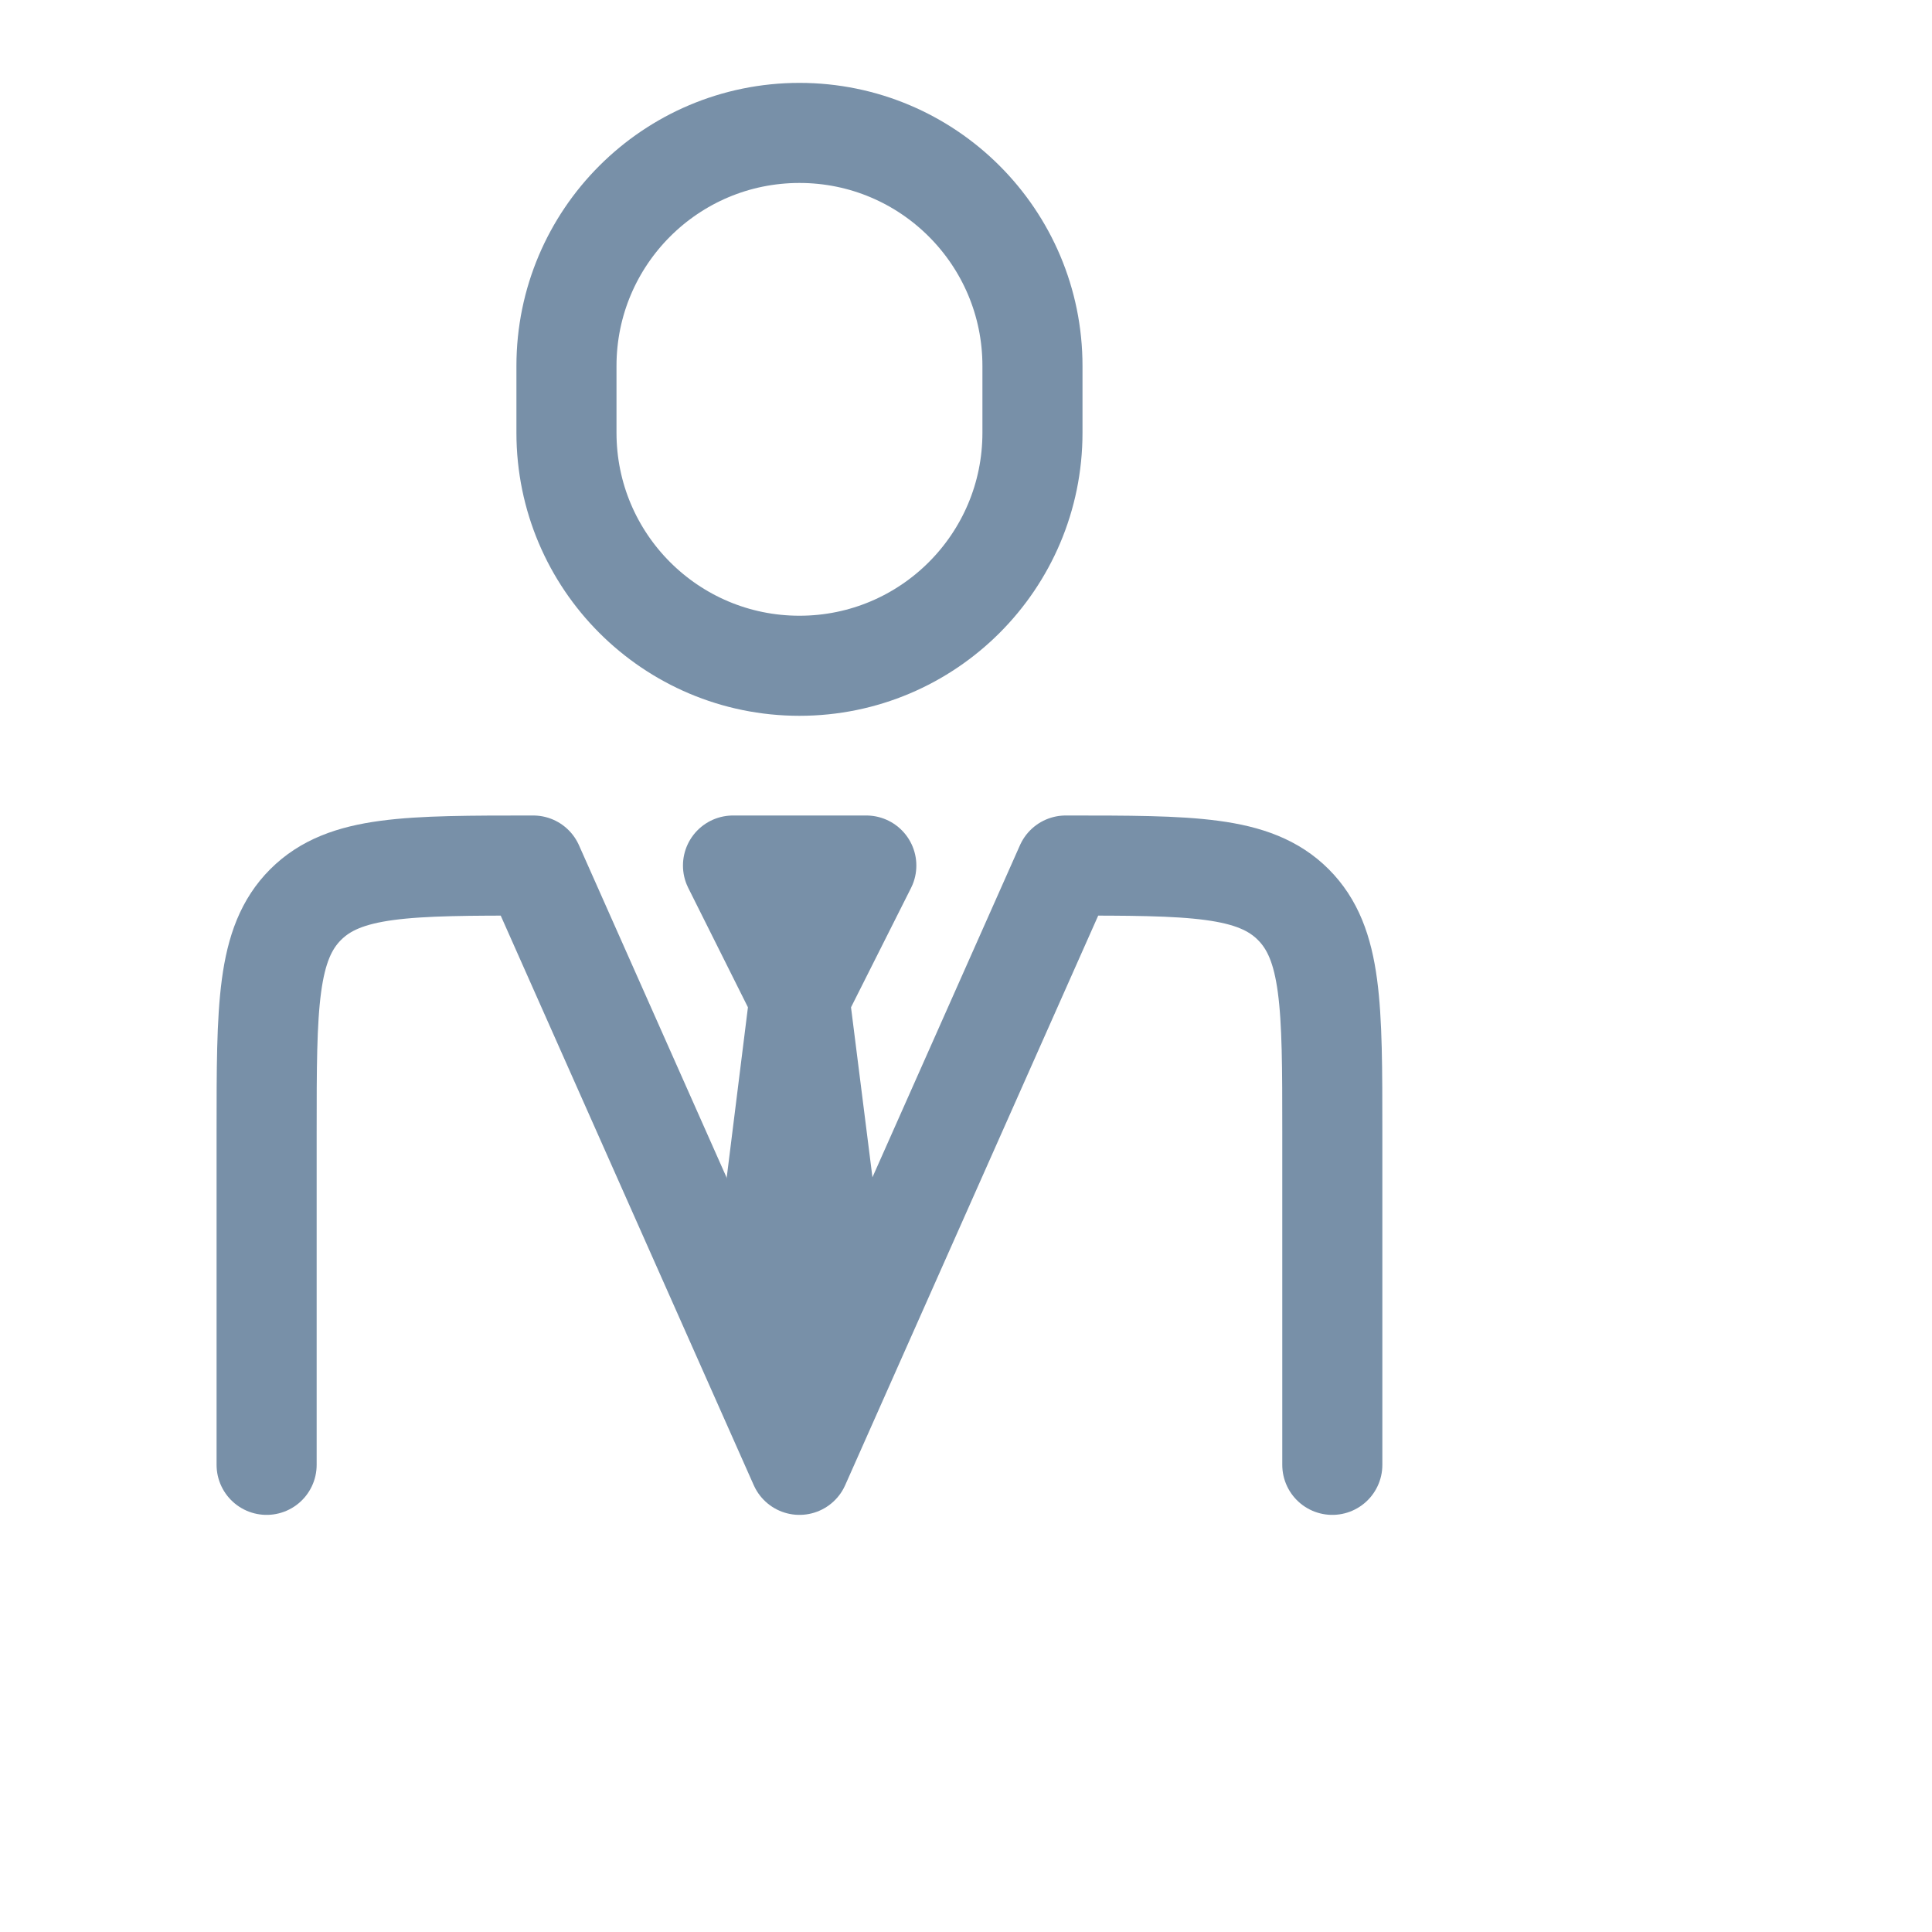<?xml version="1.0" encoding="utf-8"?>
<svg xmlns="http://www.w3.org/2000/svg" fill="none" height="100%" overflow="visible" preserveAspectRatio="none" style="display: block;" viewBox="0 0 5 5" width="100%">
<g id="manager">
<path d="M3.448 3.791V2.929C3.448 2.604 3.448 2.442 3.347 2.341C3.246 2.24 3.083 2.24 2.758 2.24L2.069 3.791L1.38 2.24C1.055 2.24 0.892 2.24 0.791 2.341C0.69 2.442 0.69 2.604 0.69 2.929V3.791" id="Vector" stroke="#7890A8" stroke-linecap="round" stroke-linejoin="round" stroke-width="0.259"/>
<path d="M2.069 2.584L1.983 3.274L2.069 3.532L2.156 3.274L2.069 2.584ZM2.069 2.584L1.897 2.24H2.242L2.069 2.584Z" id="Vector_2" stroke="#7890A8" stroke-linecap="round" stroke-linejoin="round" stroke-width="0.259"/>
<path d="M2.672 1.12V0.947C2.672 0.614 2.402 0.344 2.069 0.344C1.736 0.344 1.466 0.614 1.466 0.947V1.12C1.466 1.453 1.736 1.723 2.069 1.723C2.402 1.723 2.672 1.453 2.672 1.12Z" id="Vector_3" stroke="#7890A8" stroke-linecap="round" stroke-linejoin="round" stroke-width="0.259"/>
</g>
</svg>